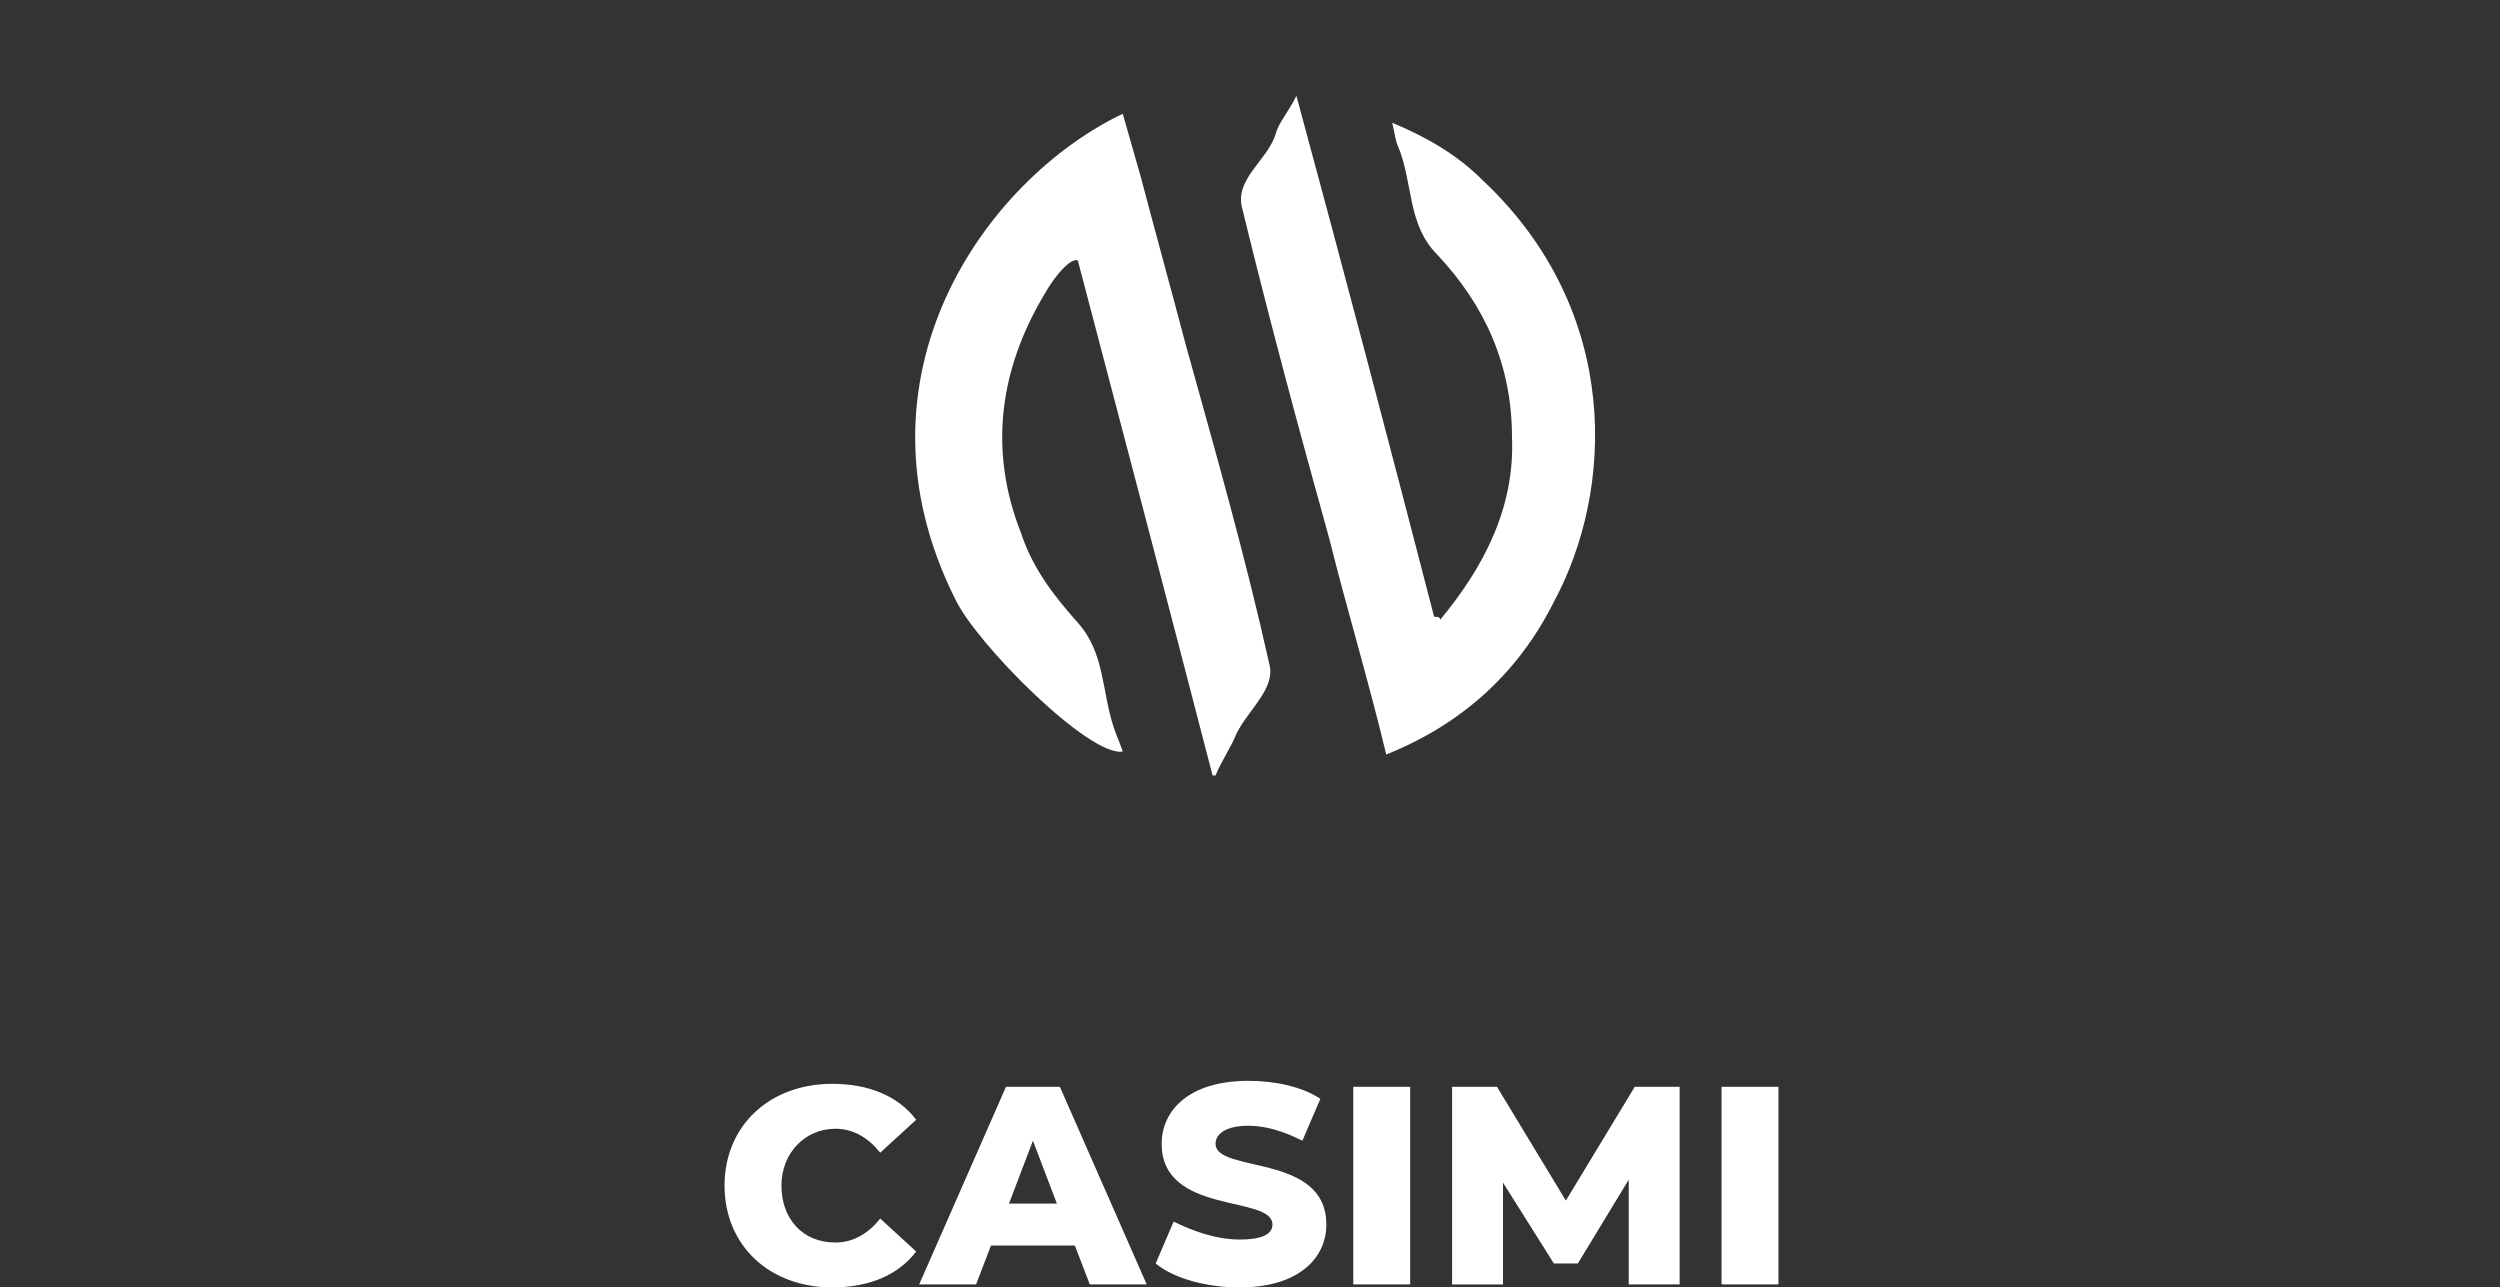 <?xml version="1.0" encoding="utf-8"?>
<!-- Generator: Adobe Illustrator 27.6.1, SVG Export Plug-In . SVG Version: 6.00 Build 0)  -->
<svg version="1.1" id="Vrstva_1" xmlns="http://www.w3.org/2000/svg" xmlns:xlink="http://www.w3.org/1999/xlink" x="0px" y="0px"
	 viewBox="0 0 83.5 43" style="enable-background:new 0 0 83.5 43;" xml:space="preserve">
<rect x="0" y="0" width="83.5" height="43" fill="#333333" stroke="none"/>
<style type="text/css">
	.st0{fill:#FFFFFF;}
</style>
<g>
	<path class="st0" d="M47.9,20.6c-1.5-5.8-3-11.5-4.6-17.4c-0.3,0.6-0.6,0.9-0.7,1.3C42.3,5.4,41.2,6,41.5,7c0.9,3.7,1.9,7.4,2.9,11
		c0.6,2.4,1.3,4.7,1.9,7.2c2.5-1,4.4-2.7,5.6-5.1c2-3.7,2.3-9.7-2.4-14.1c-0.8-0.8-1.8-1.4-3-1.9c0.1,0.4,0.1,0.6,0.2,0.8
		C47.2,6.1,47,7.5,48,8.5c1.6,1.7,2.5,3.7,2.5,6.1c0.1,2.3-0.9,4.3-2.4,6.1C48.1,20.6,48,20.6,47.9,20.6"/>
	<path class="st0" d="M37.5,25.1c-0.1-0.3-0.2-0.5-0.3-0.8c-0.4-1.2-0.3-2.5-1.2-3.5c-0.8-0.9-1.5-1.8-1.9-3c-1.1-2.8-0.7-5.5,0.8-8
		c0.4-0.7,0.9-1.2,1.1-1.1c1.5,5.7,3,11.4,4.5,17.2c0,0,0.1,0,0.1,0c0.2-0.5,0.5-0.9,0.7-1.4c0.4-0.8,1.3-1.5,1.1-2.3
		c-0.8-3.6-1.8-7.1-2.8-10.7c-0.5-1.9-1-3.7-1.5-5.6c-0.2-0.7-0.4-1.4-0.6-2.1C32.9,6,28.2,12.6,31.9,20
		C32.6,21.5,36.4,25.3,37.5,25.1"/>
	<path class="st0" d="M57.5,42.9h1.9v-6.6h-1.9V42.9z M56.1,42.9l0-6.6h-1.5l-2.3,3.8L50,36.3h-1.5v6.6h1.7v-3.4l1.7,2.7h0.8
		l1.7-2.8l0,3.5H56.1z M45.2,42.9h1.9v-6.6h-1.9V42.9z M41.4,43c2,0,2.9-1,2.9-2.1c0-2.4-3.7-1.7-3.7-2.7c0-0.3,0.3-0.6,1.1-0.6
		c0.6,0,1.2,0.2,1.8,0.5l0.6-1.4c-0.6-0.4-1.5-0.6-2.4-0.6c-2,0-2.9,1-2.9,2.1c0,2.4,3.7,1.7,3.7,2.7c0,0.3-0.3,0.5-1.1,0.5
		c-0.8,0-1.6-0.3-2.2-0.6l-0.6,1.4C39.2,42.7,40.3,43,41.4,43 M33.7,40.2l0.8-2.1l0.8,2.1H33.7z M36.4,42.9h1.9l-2.9-6.6h-1.8
		l-2.9,6.6h1.9l0.5-1.3h2.8L36.4,42.9z M27.8,43c1.2,0,2.2-0.4,2.8-1.2l-1.2-1.1c-0.4,0.5-0.9,0.8-1.5,0.8c-1.1,0-1.8-0.8-1.8-1.9
		c0-1.1,0.8-1.9,1.8-1.9c0.6,0,1.1,0.3,1.5,0.8l1.2-1.1c-0.6-0.8-1.6-1.2-2.8-1.2c-2.1,0-3.6,1.4-3.6,3.4C24.2,41.6,25.7,43,27.8,43
		"/>
</g>
</svg>
